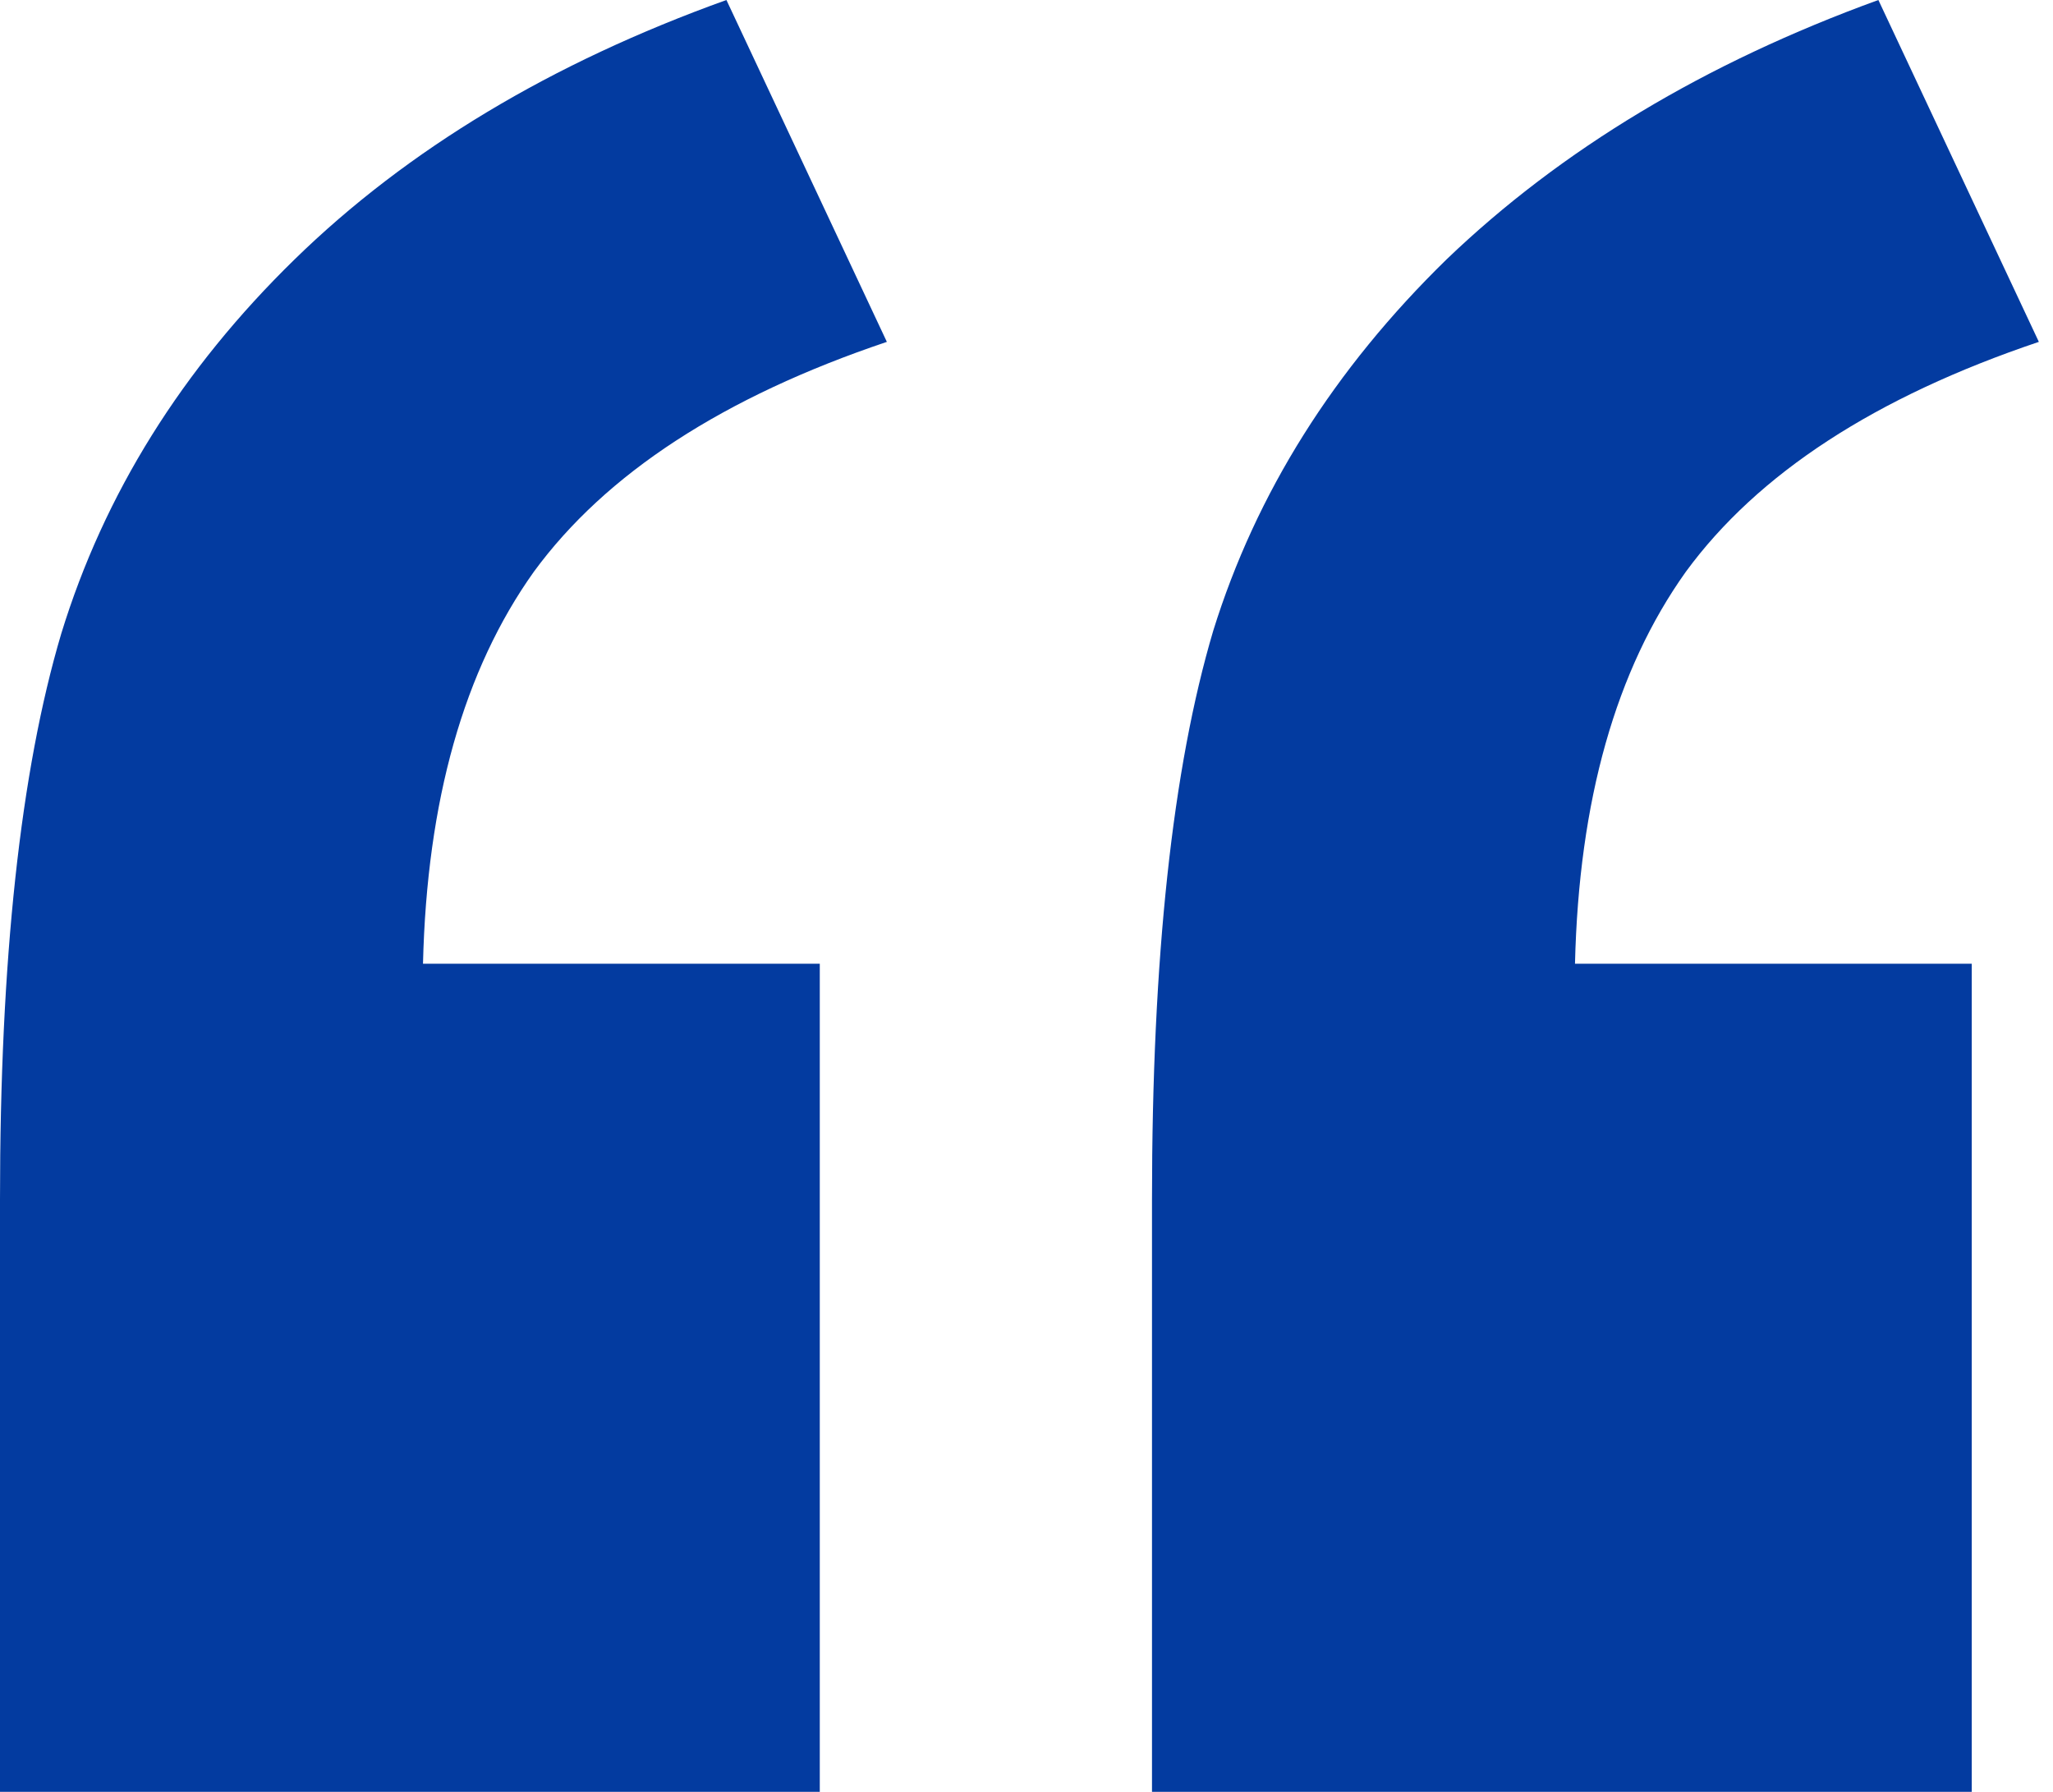 <svg xmlns="http://www.w3.org/2000/svg" fill="none" viewBox="0 0 55 48" height="48" width="55">
<path fill="#033BA0" d="M21.962 48H0V32.132C0 25.71 0.547 20.658 1.641 16.974C2.788 13.237 4.872 9.895 7.894 6.947C10.916 4 14.771 1.684 19.461 0L23.759 9.158C19.382 10.632 16.23 12.684 14.302 15.316C12.427 17.947 11.437 21.447 11.332 25.816H21.962V48ZM52.823 48H30.862V32.132C30.862 25.658 31.409 20.579 32.503 16.895C33.649 13.21 35.733 9.895 38.755 6.947C41.829 4 45.685 1.684 50.322 0L54.621 9.158C50.244 10.632 47.092 12.684 45.164 15.316C43.288 17.947 42.298 21.447 42.194 25.816H52.823V48Z"></path>
</svg>
